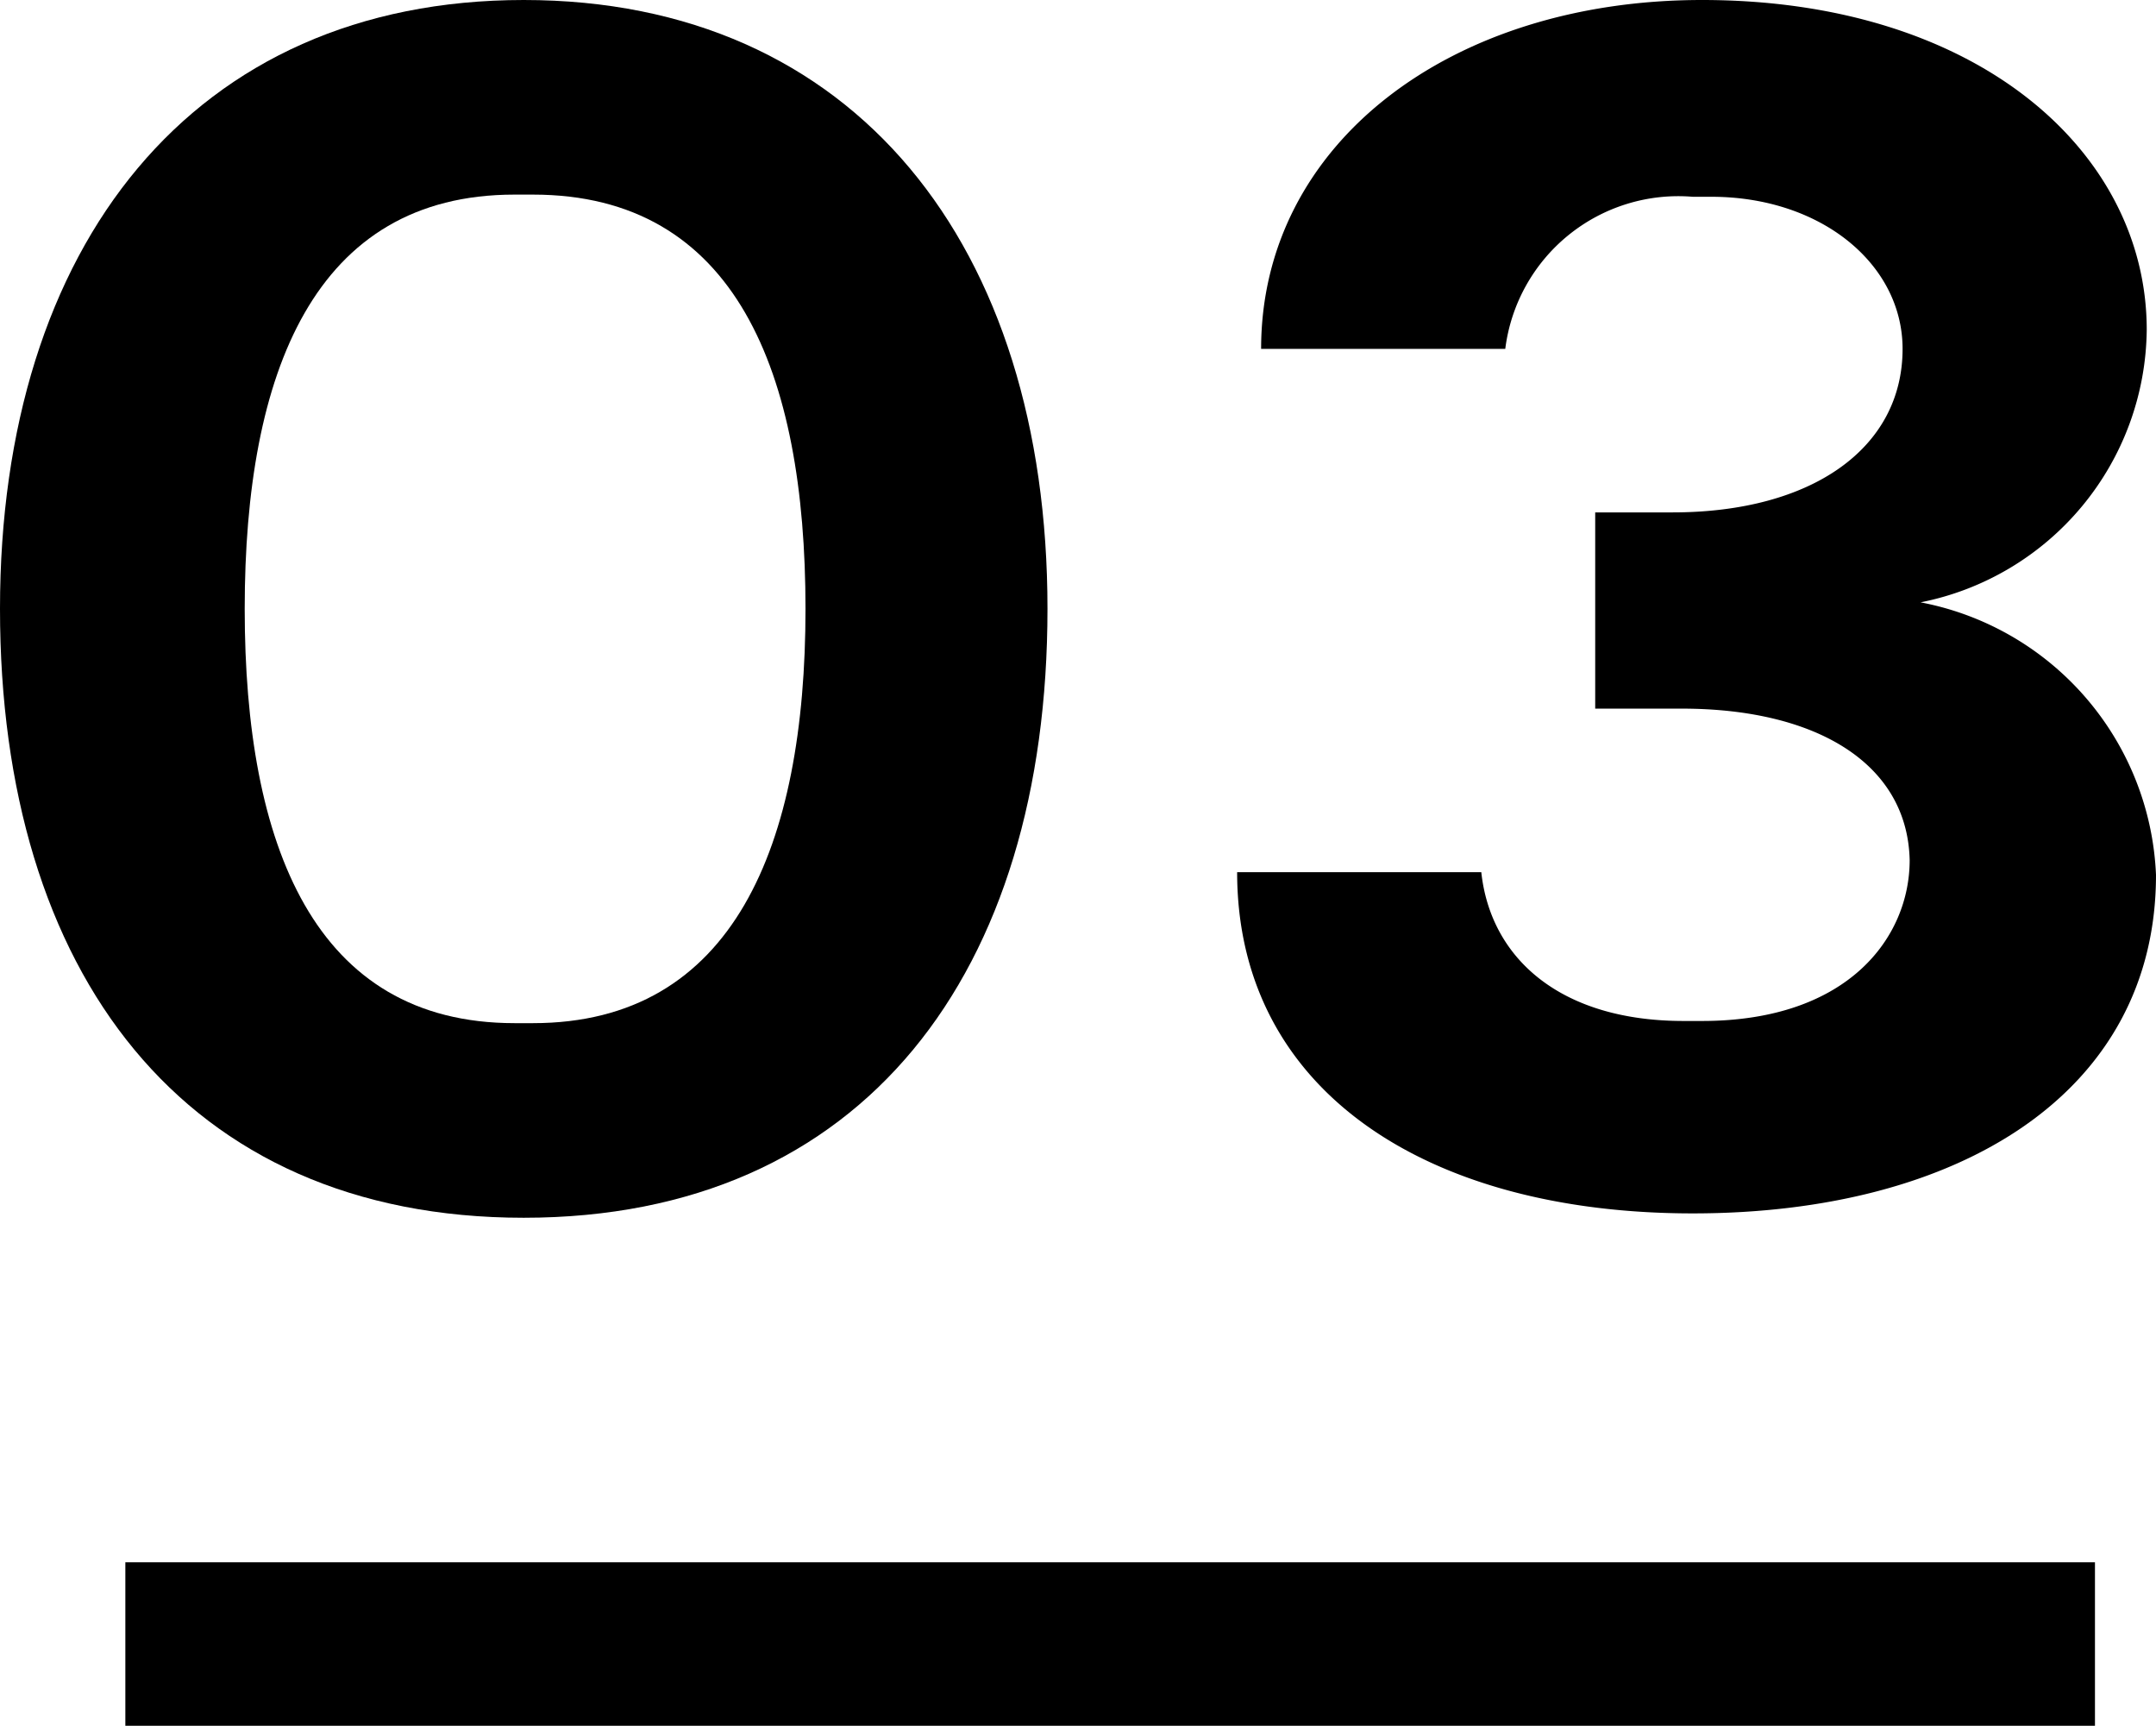 <svg xmlns="http://www.w3.org/2000/svg" viewBox="0 0 39.56 31.66"><defs><style>.cls-1{fill:none;stroke:#000;stroke-miterlimit:10;stroke-width:3px;}</style></defs><g id="レイヤー_2" data-name="レイヤー 2"><g id="レイヤー_1-2" data-name="レイヤー 1"><path d="M0,11.17C0,4.5,3.54,0,9.61,0s9.61,4.5,9.61,11.17S15.85,22.34,9.61,22.34,0,17.84,0,11.17Zm9.78,7.6c3.68,0,5-3.26,5-7.6s-1.28-7.6-5-7.6H9.44c-3.67,0-4.95,3.26-4.95,7.6s1.28,7.6,4.95,7.6Z"/><path d="M22.7,16h4.48c.17,1.58,1.45,2.73,3.71,2.73h.34c2.7,0,3.81-1.55,3.81-2.95C35,14,33.32,13,30.86,13H29.27V9.4h1.42c2.56,0,4.22-1.18,4.22-3,0-1.55-1.49-2.79-3.51-2.79h-.34a3.2,3.2,0,0,0-3.44,2.79H23.14C23.14,2.64,26.61,0,31.23,0c5.06,0,8.16,2.79,8.16,6.05a5.15,5.15,0,0,1-4.15,5,5.32,5.32,0,0,1,4.32,5c0,4-3.61,6.21-8.5,6.21S22.7,20,22.7,16Z"/><line class="cls-1" x1="2.3" y1="30.16" x2="38.44" y2="30.16"/></g></g></svg>